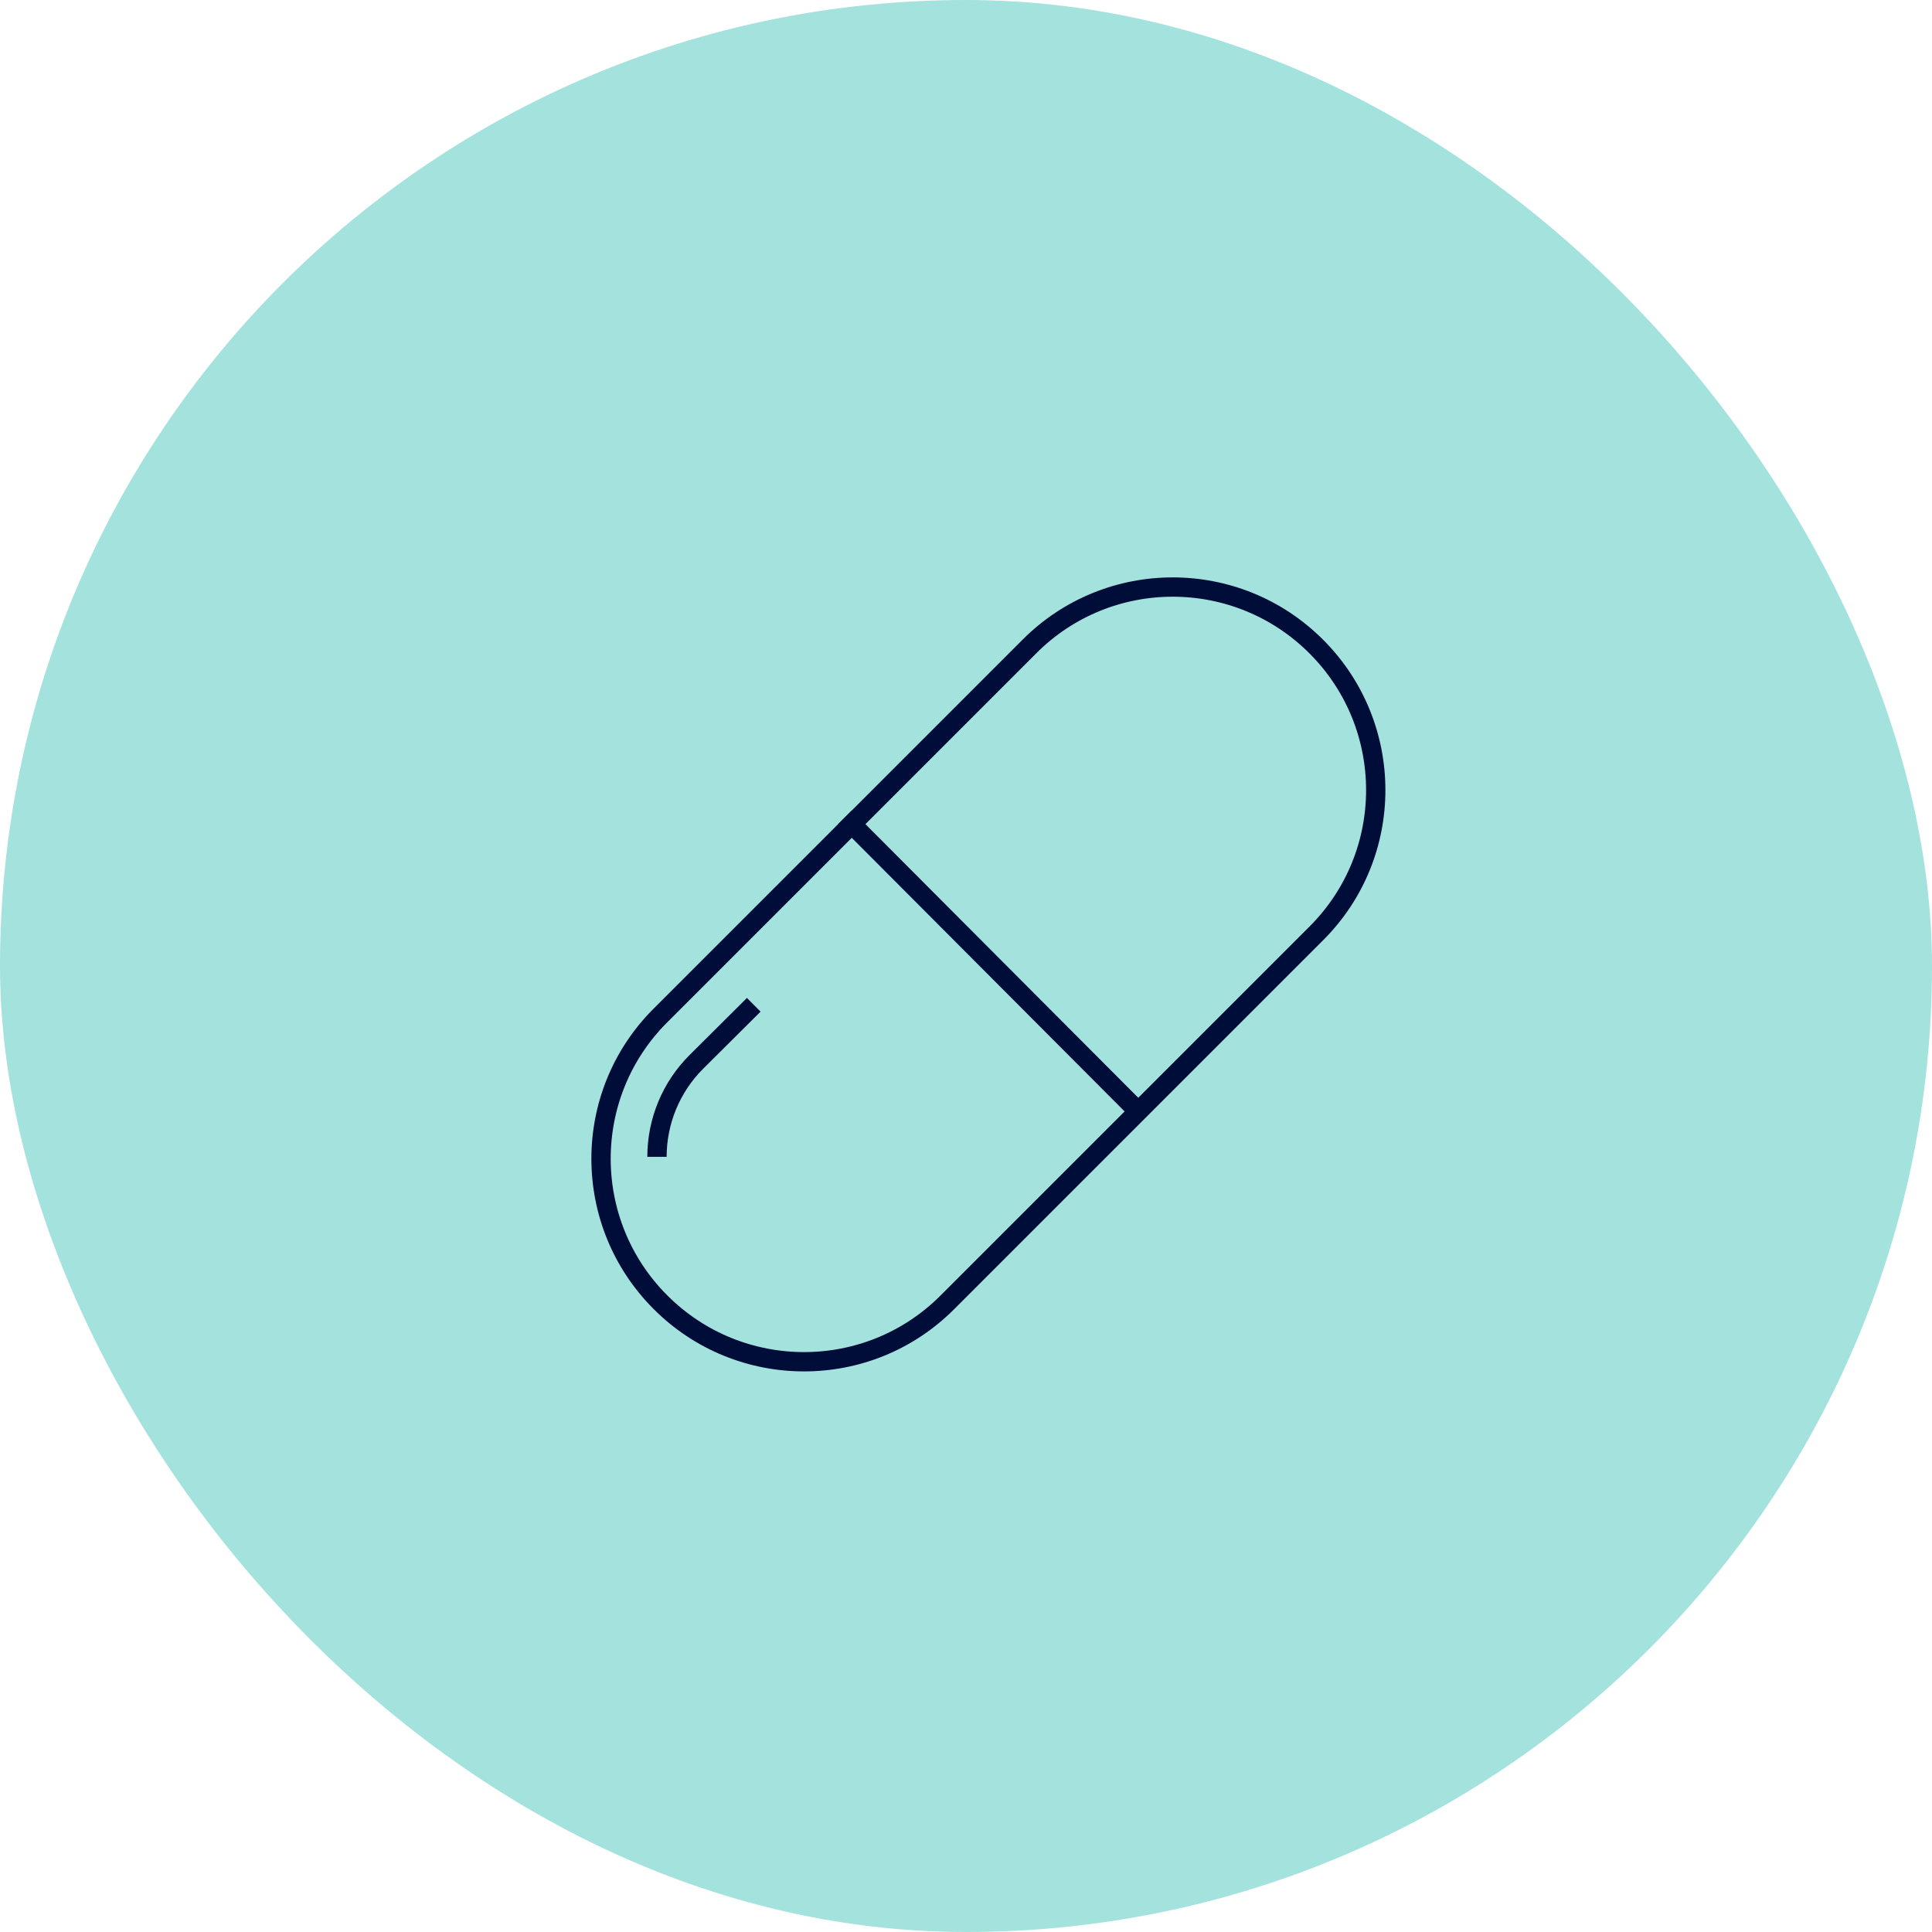 <?xml version="1.0" encoding="UTF-8"?>
<svg width="100px" height="100px" viewBox="0 0 100 100" version="1.1" xmlns="http://www.w3.org/2000/svg" xmlns:xlink="http://www.w3.org/1999/xlink">
    <title>BEDEFA0A-5780-4A10-9D36-42443FE7EA75@0,5x</title>
    <g id="UI-Landing-Page" stroke="none" stroke-width="1" fill="none" fill-rule="evenodd">
        <g id="Covetrus_Landing-Page_Vets-Copy-4" transform="translate(-786, -4649)">
            <g id="Group-10" transform="translate(786, 4649)">
                <rect id="Rectangle-Copy-27" fill="#A4E2DE" x="0" y="0" width="100" height="100" rx="50"></rect>
                <g id="Pictos/48px/Mini-melts-Copy-24" transform="translate(26.251, 25.527)" stroke="#010D39">
                    <g id="Group-5" transform="translate(24.749, 24.749) rotate(-45) translate(-24.749, -24.749) translate(0.749, 13.749)">
                        <path d="M37.517,21.725 L10.483,21.725 C4.694,21.725 0,17.023 0,11.225 L0,11.225 C0,5.426 4.694,0.725 10.483,0.725 L37.517,0.725 C43.306,0.725 48,5.426 48,11.225 L48,11.225 C48,17.023 43.306,21.725 37.517,21.725 Z" id="Stroke-1"></path>
                        <line x1="24.469" y1="22" x2="24.5" y2="0.225" id="Stroke-3"></line>
                    </g>
                    <path d="M12.763,26.481 L9.8,29.429 C8.49,30.731 7.754,32.502 7.754,34.35 L7.754,34.35 L7.754,34.35" id="Path-6"></path>
                </g>
            </g>
        </g>
    </g>
</svg>